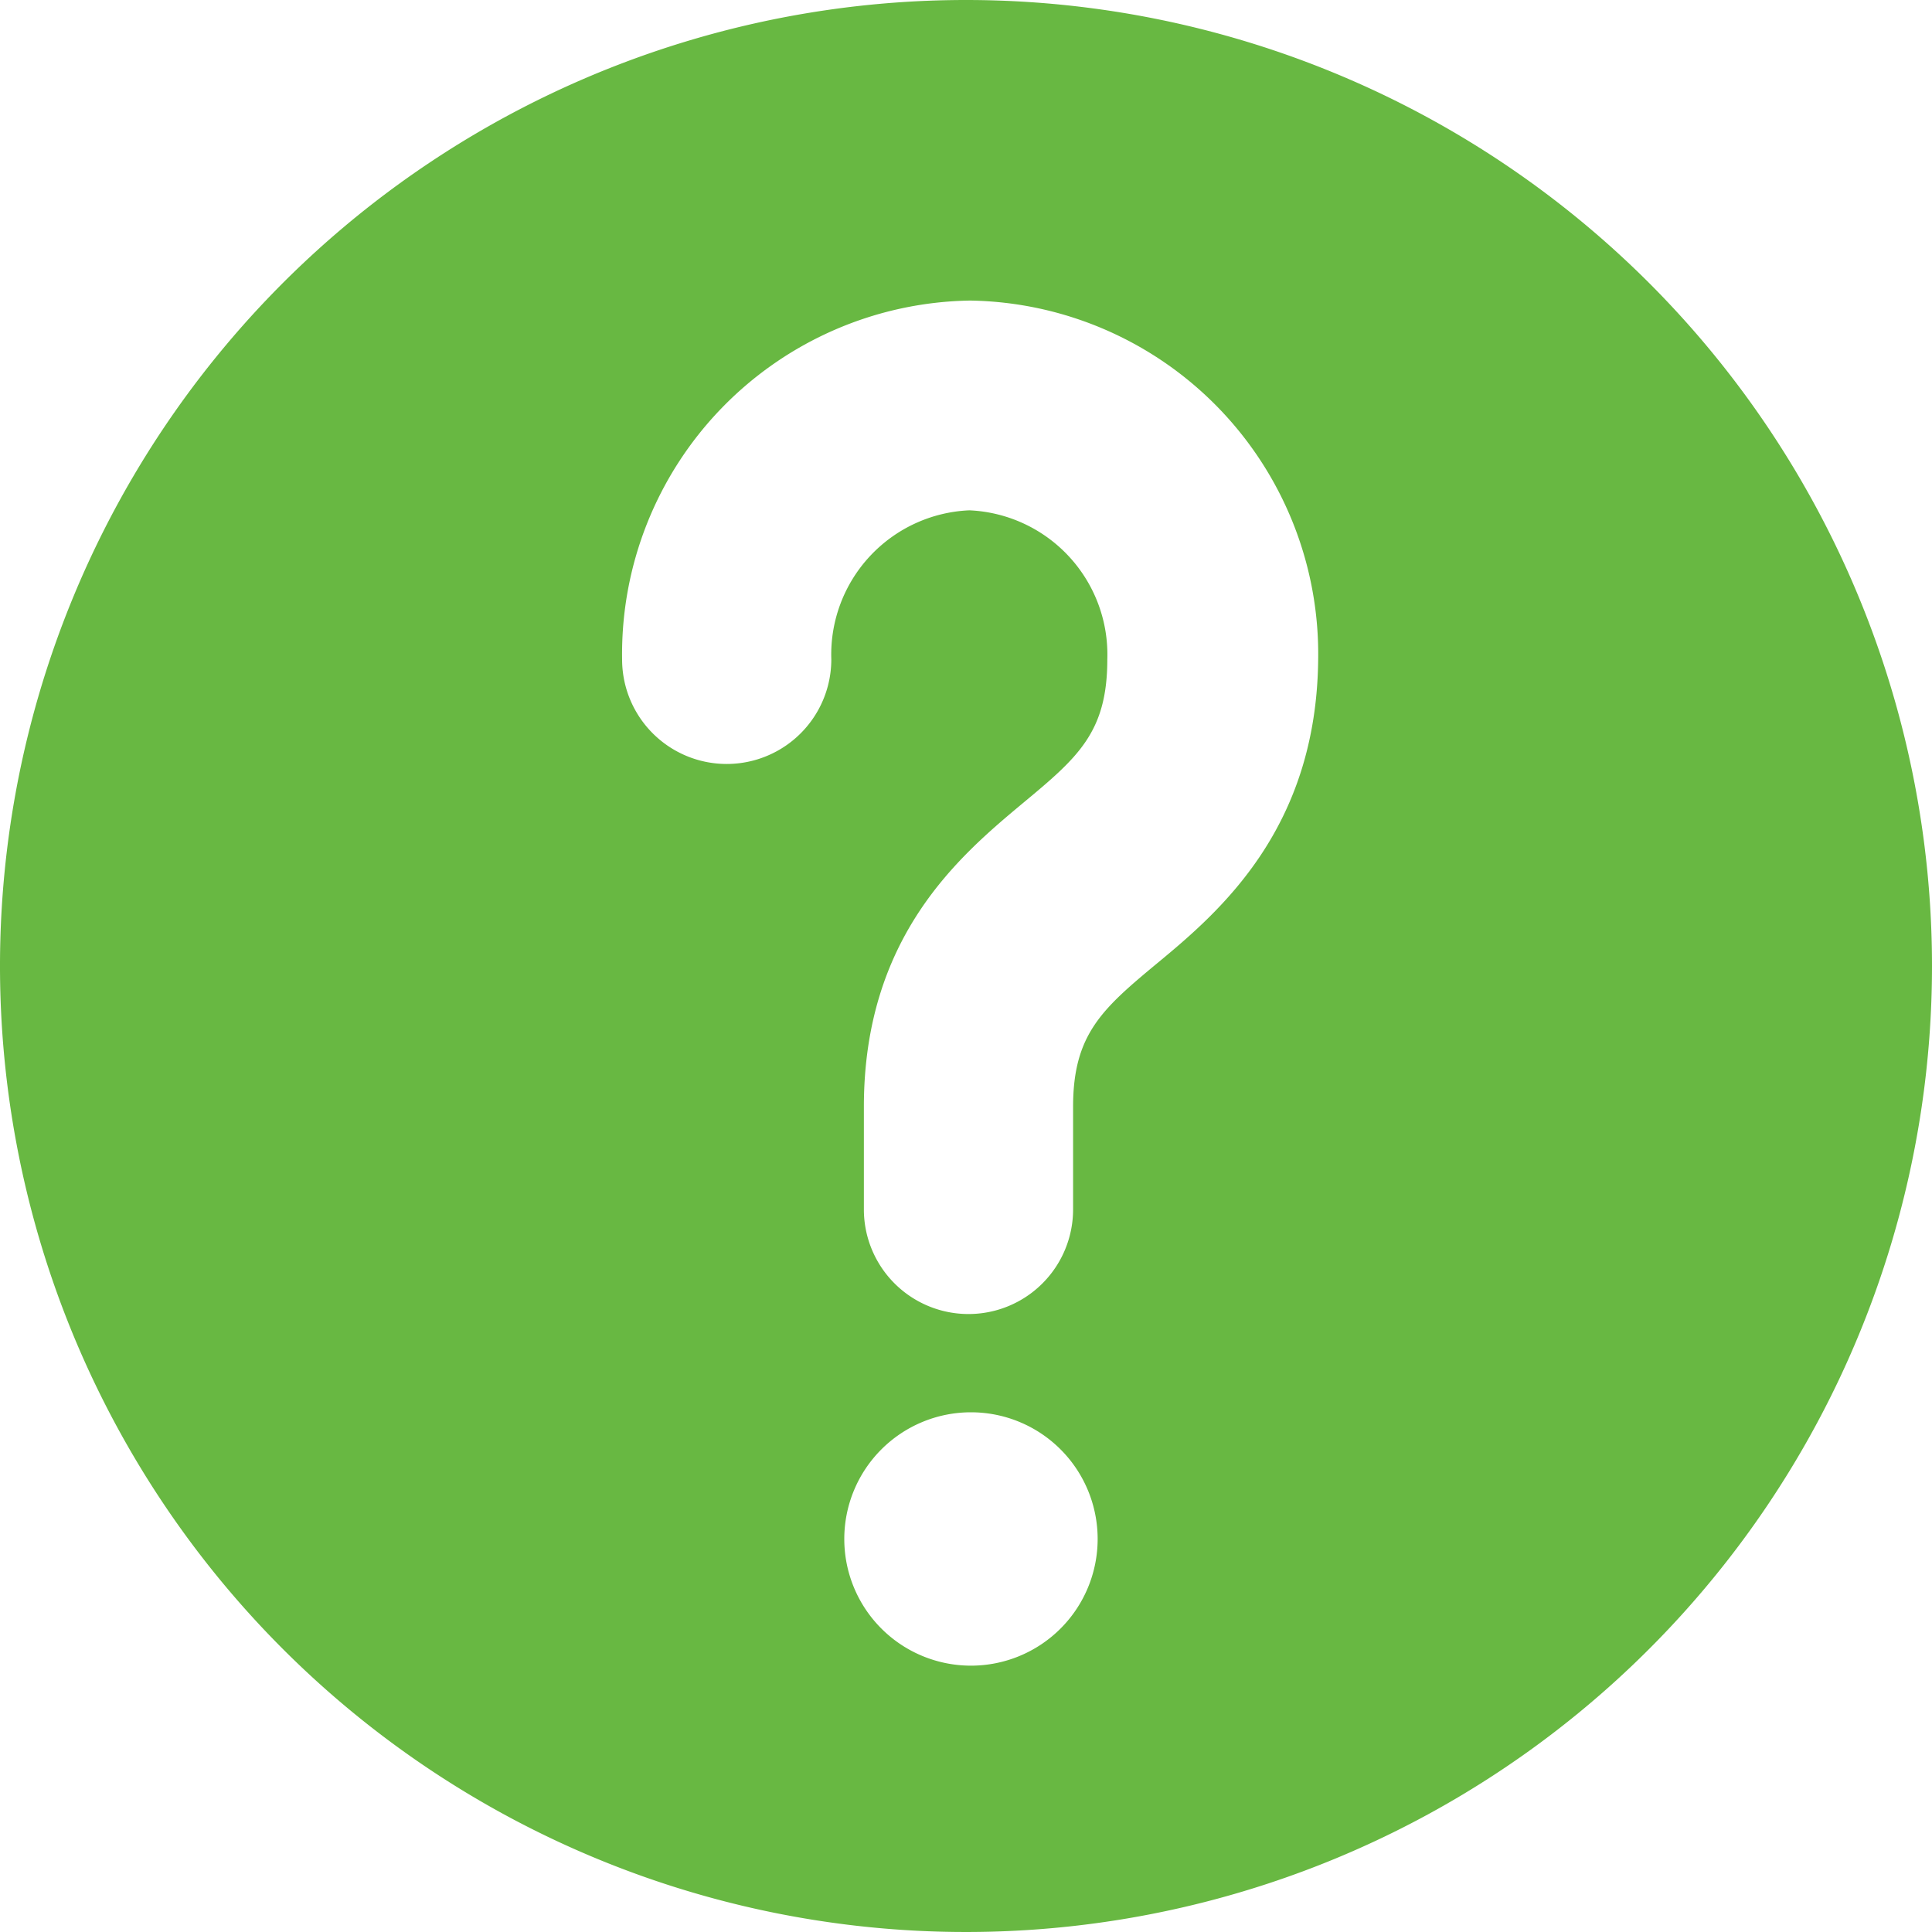 <svg id="Iconography" xmlns="http://www.w3.org/2000/svg" viewBox="0 0 70 70"><defs><style>.cls-1{fill:#68B842;}</style></defs><title>Inline_help-02</title><path class="cls-1" d="M35,0A35,35,0,1,0,70,35,35,35,0,0,0,35,0Zm0.18,60.35a4.59,4.59,0,1,1,4.59-4.59A4.59,4.59,0,0,1,35.18,60.35Zm6.76-25.46c-2,1.66-3.06,2.58-3.06,5.21v3.72a3.79,3.79,0,1,1-7.58,0V40.1c0-6.17,3.47-9.09,5.76-11,2-1.66,3.06-2.57,3.06-5.21a5.23,5.23,0,0,0-5-5.4,5.23,5.23,0,0,0-5,5.4,3.79,3.79,0,1,1-7.58,0,12.81,12.81,0,0,1,12.61-13,12.81,12.81,0,0,1,12.61,13C47.7,30,44.23,33,41.94,34.89Z"/></svg>